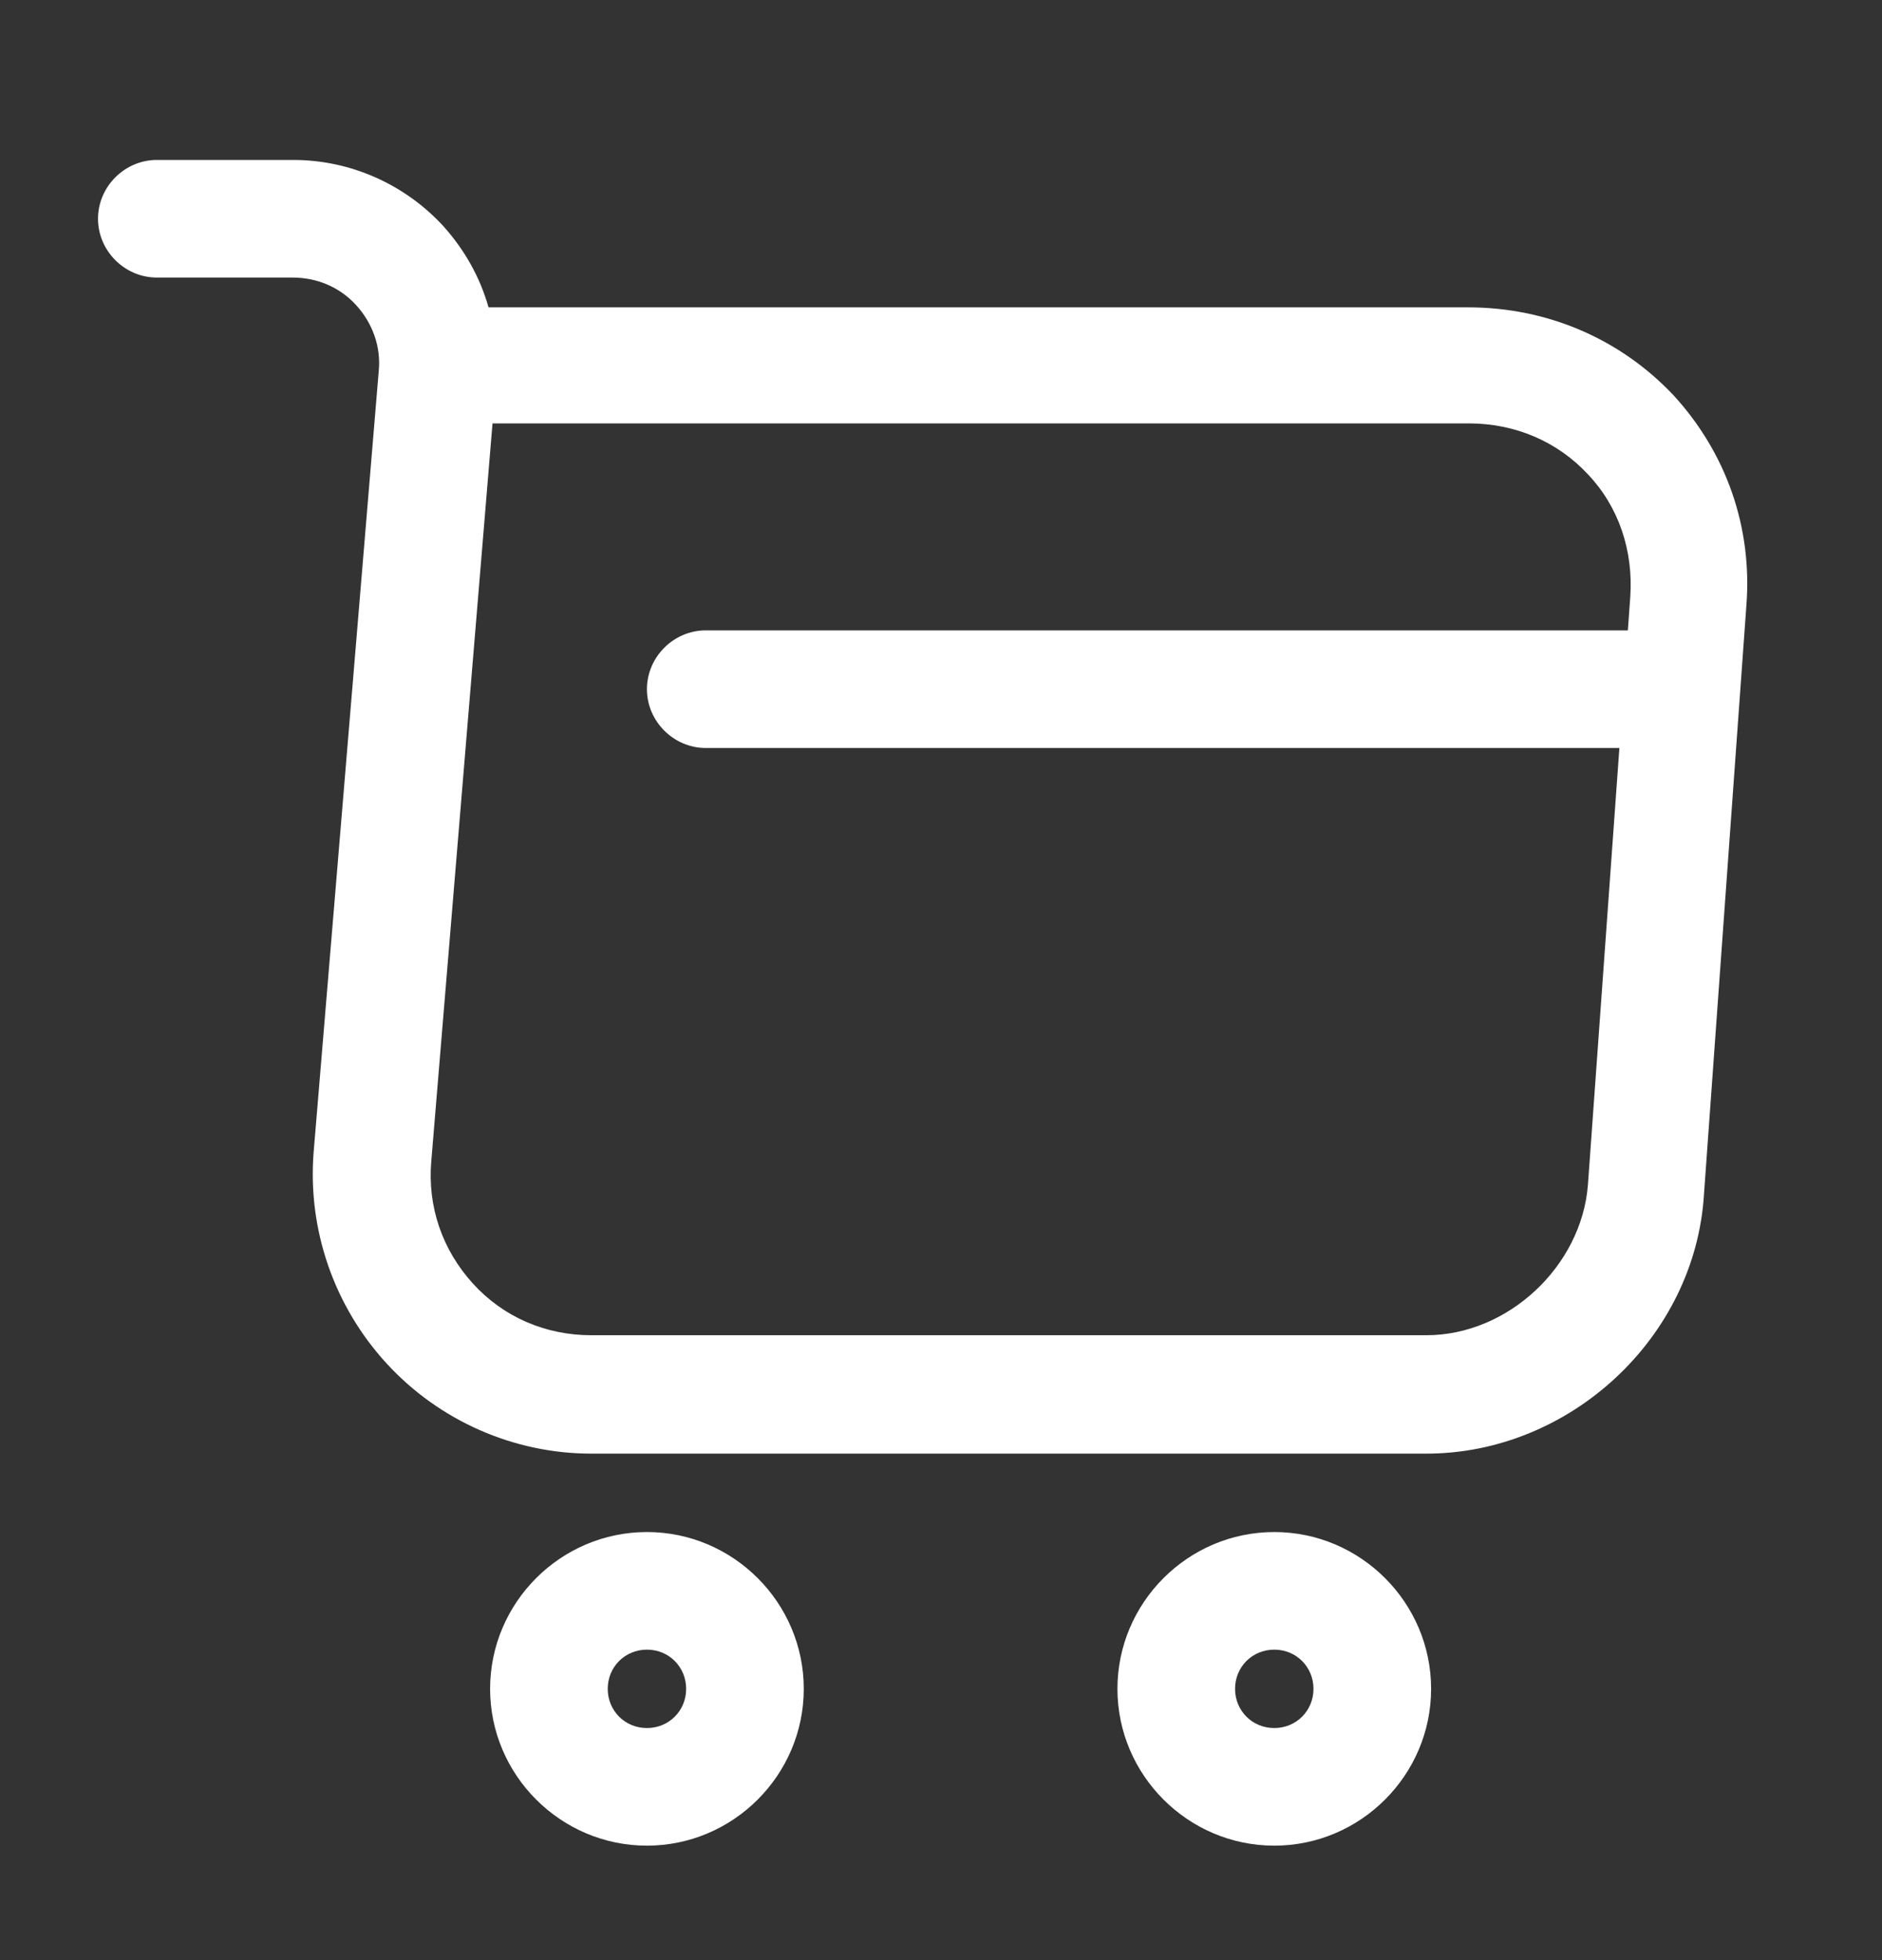 <?xml version="1.0" encoding="UTF-8"?>
<svg xmlns="http://www.w3.org/2000/svg" width="24" height="25" viewBox="0 0 24 25" fill="none">
  <rect x="0" y="0" width="24" height="25" fill="#333333" stroke="none"/>
  <path d="M18.19 18.54H7.54C6.55 18.54 5.6 18.12 4.93 17.39C4.26 16.66 3.92 15.68 4 14.69L4.83 4.73C4.86 4.42 4.75 4.12 4.54 3.89C4.33 3.66 4.04 3.54 3.73 3.54H2C1.59 3.54 1.25 3.2 1.25 2.79C1.25 2.38 1.59 2.04 2 2.04H3.74C4.47 2.04 5.16 2.35 5.65 2.88C5.92 3.18 6.12 3.53 6.23 3.92H18.72C19.73 3.92 20.66 4.32 21.34 5.04C22.01 5.77 22.35 6.72 22.27 7.73L21.73 15.23C21.62 17.06 20.02 18.54 18.19 18.54ZM6.28 5.41L5.5 14.81C5.45 15.39 5.64 15.94 6.03 16.37C6.42 16.8 6.96 17.03 7.54 17.03H18.19C19.23 17.03 20.17 16.15 20.25 15.11L20.79 7.61C20.83 7.02 20.64 6.46 20.25 6.05C19.86 5.63 19.32 5.4 18.73 5.4H6.28V5.41Z" fill="white"></path>
  <path d="M16.25 23.54C15.15 23.54 14.25 22.64 14.25 21.54C14.25 20.44 15.15 19.54 16.25 19.54C17.35 19.54 18.25 20.44 18.25 21.54C18.25 22.64 17.35 23.54 16.25 23.54ZM16.25 21.04C15.97 21.04 15.75 21.26 15.75 21.54C15.75 21.82 15.97 22.04 16.25 22.04C16.53 22.04 16.75 21.82 16.75 21.54C16.75 21.26 16.53 21.04 16.25 21.04Z" fill="white"></path>
  <path d="M8.25 23.54C7.15 23.54 6.25 22.64 6.25 21.54C6.25 20.44 7.15 19.54 8.25 19.54C9.35 19.54 10.25 20.44 10.25 21.54C10.25 22.64 9.35 23.54 8.25 23.54ZM8.25 21.04C7.97 21.04 7.75 21.26 7.75 21.54C7.75 21.82 7.97 22.04 8.25 22.04C8.53 22.04 8.75 21.82 8.75 21.54C8.75 21.26 8.53 21.04 8.25 21.04Z" fill="white"></path>
  <path d="M21 9.54H9C8.59 9.54 8.25 9.2 8.25 8.79C8.25 8.38 8.59 8.04 9 8.04H21C21.41 8.04 21.75 8.38 21.75 8.79C21.75 9.2 21.41 9.54 21 9.54Z" fill="white"></path>
</svg>
